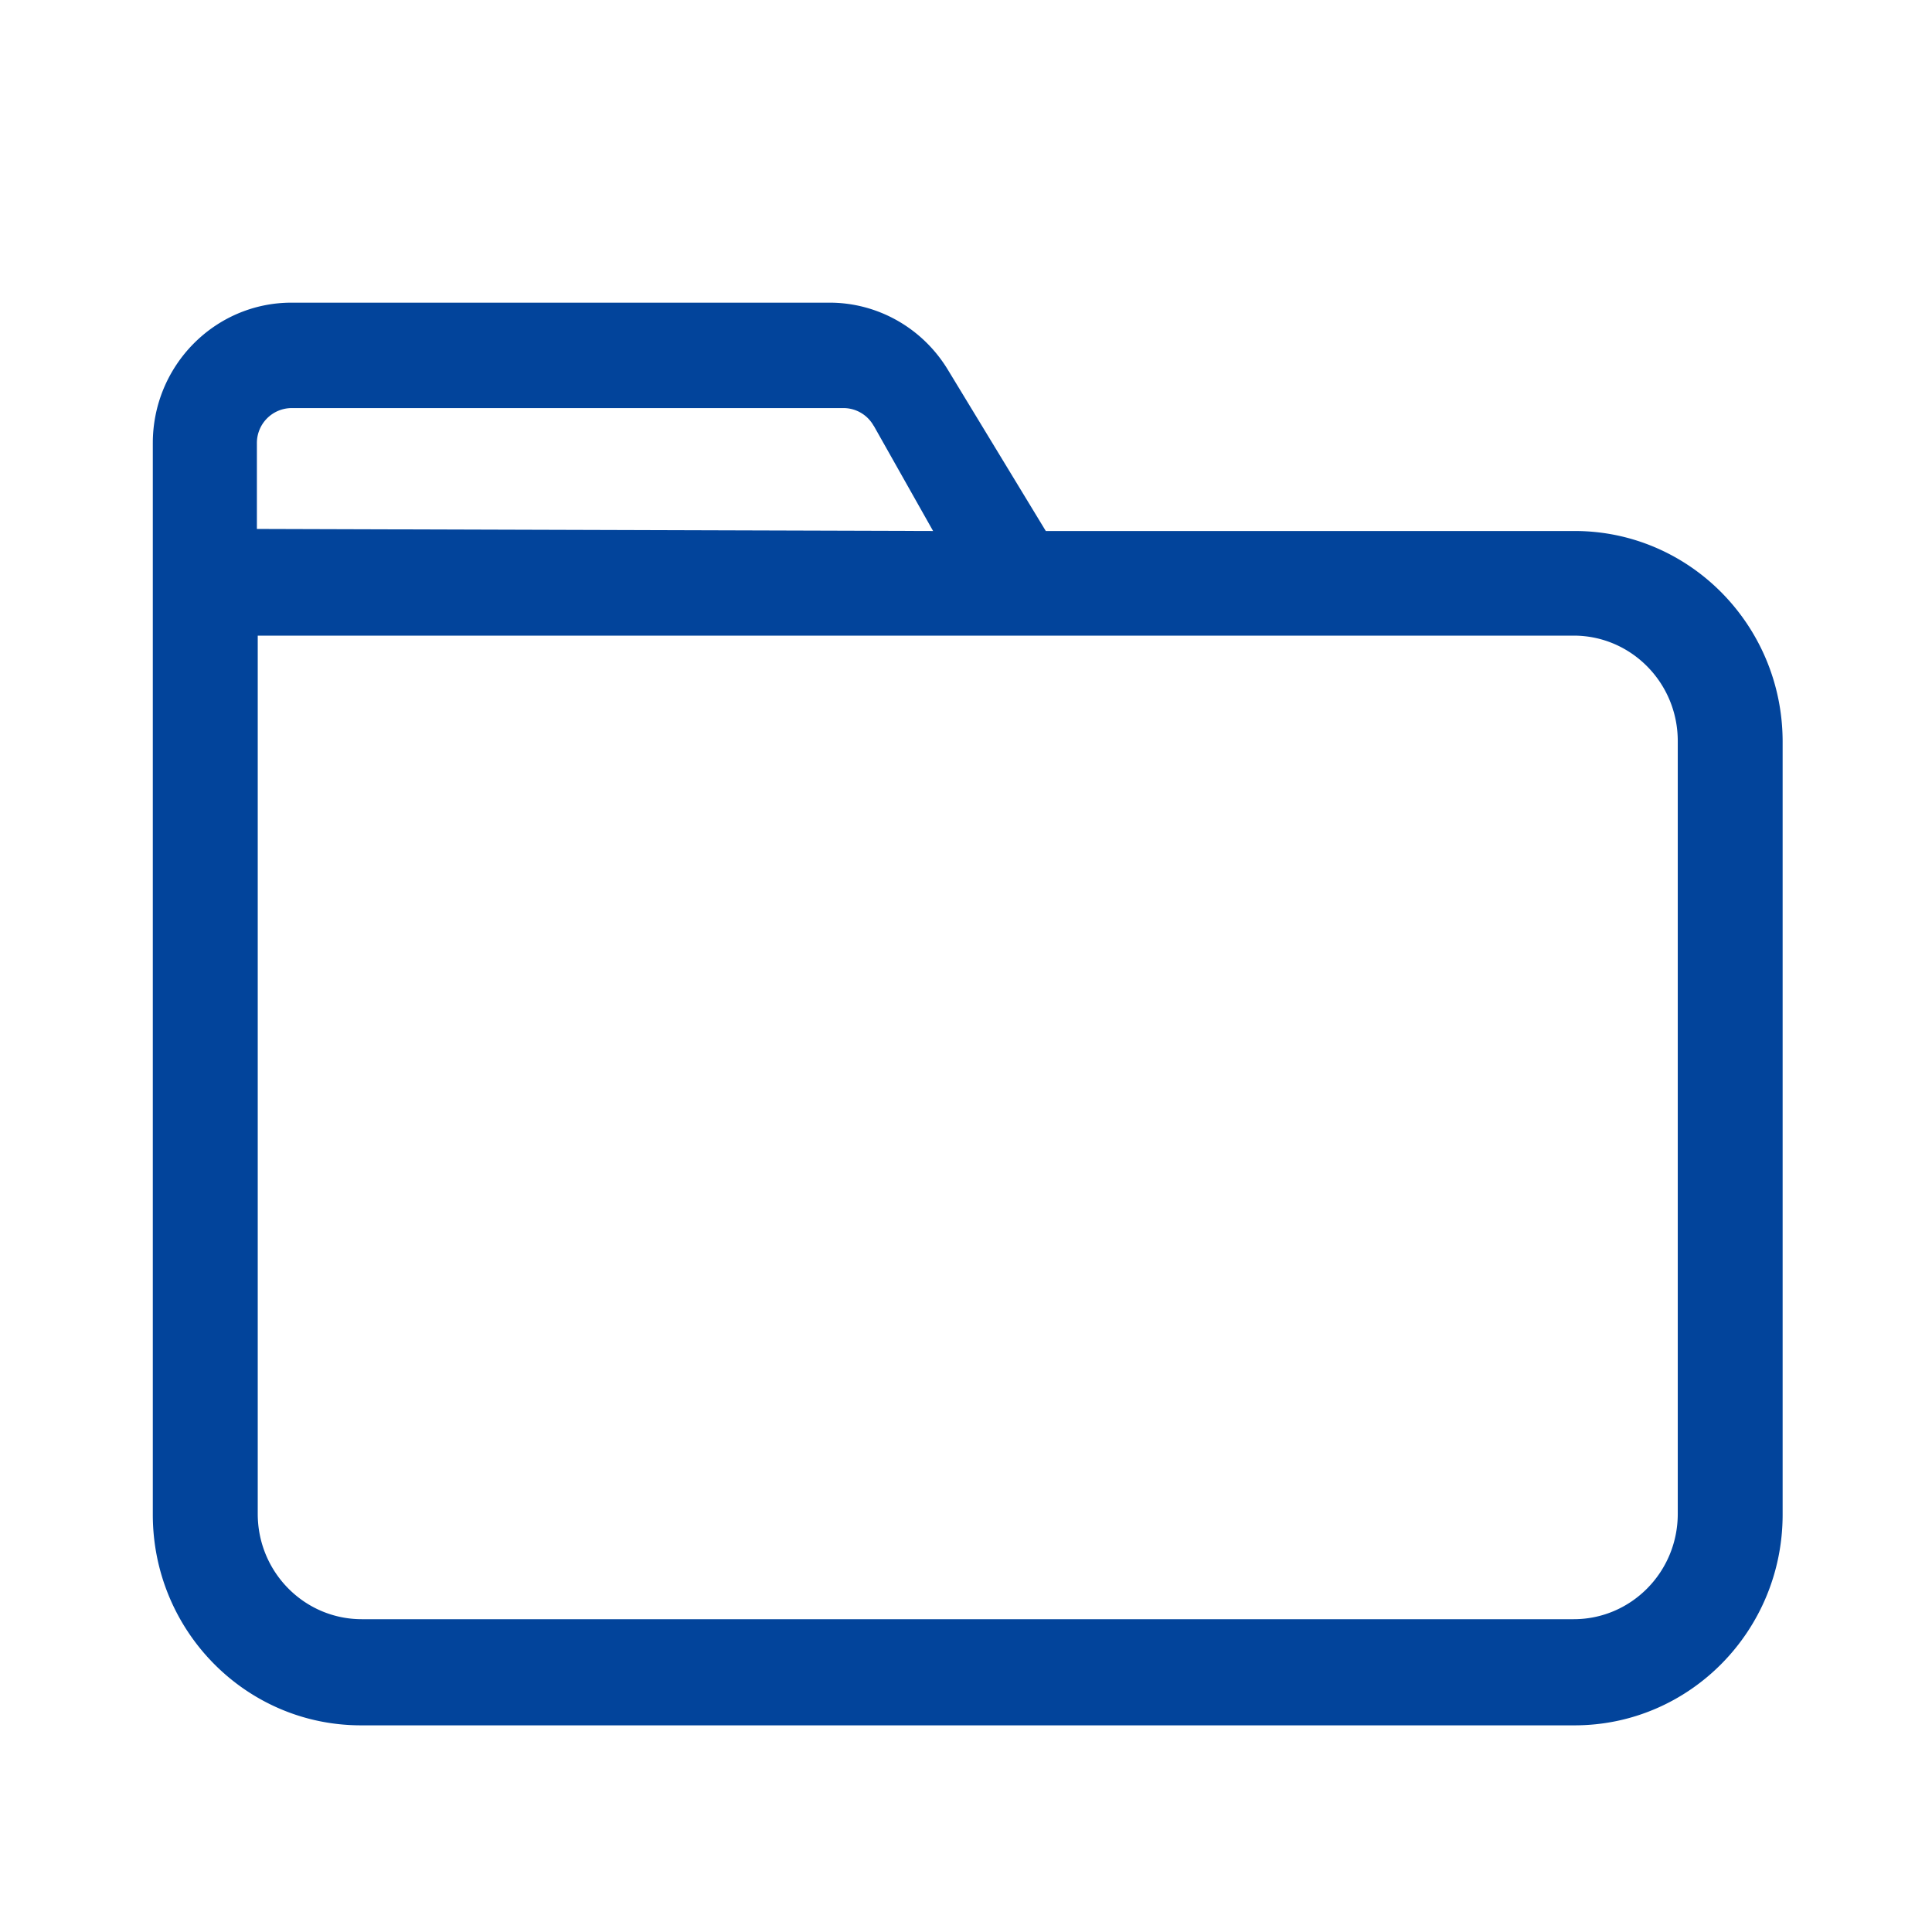 <?xml version="1.0" standalone="no"?><!DOCTYPE svg PUBLIC "-//W3C//DTD SVG 1.1//EN" "http://www.w3.org/Graphics/SVG/1.1/DTD/svg11.dtd"><svg t="1613955603201" class="icon" viewBox="0 0 1024 1024" version="1.1" xmlns="http://www.w3.org/2000/svg" p-id="2935" width="23" height="23" xmlns:xlink="http://www.w3.org/1999/xlink"><defs><style type="text/css"></style></defs><path d="M554.272 281.44h280.32c60.864 0 110.24 50.016 110.24 111.712v409.6c0 61.696-49.376 111.712-110.272 111.712H191.296c-60.928 0-110.304-50.016-110.304-111.68V234.88c0-41.12 32.928-74.464 73.536-74.464h285.152c25.536 0 49.216 13.408 62.624 35.424l51.968 85.568z m279.84 576.768c30.432 0 55.136-24.992 55.136-55.84v-409.6c0-30.848-24.704-55.872-55.136-55.872H136.608v465.472c0 30.848 24.672 55.84 55.136 55.84h642.368zM463.04 225.664a18.336 18.336 0 0 0-15.968-9.376H154.56a18.496 18.496 0 0 0-18.4 18.624v45.44l358.4 1.088-31.456-55.776z" p-id="2936" fill="#02449B"></path></svg>